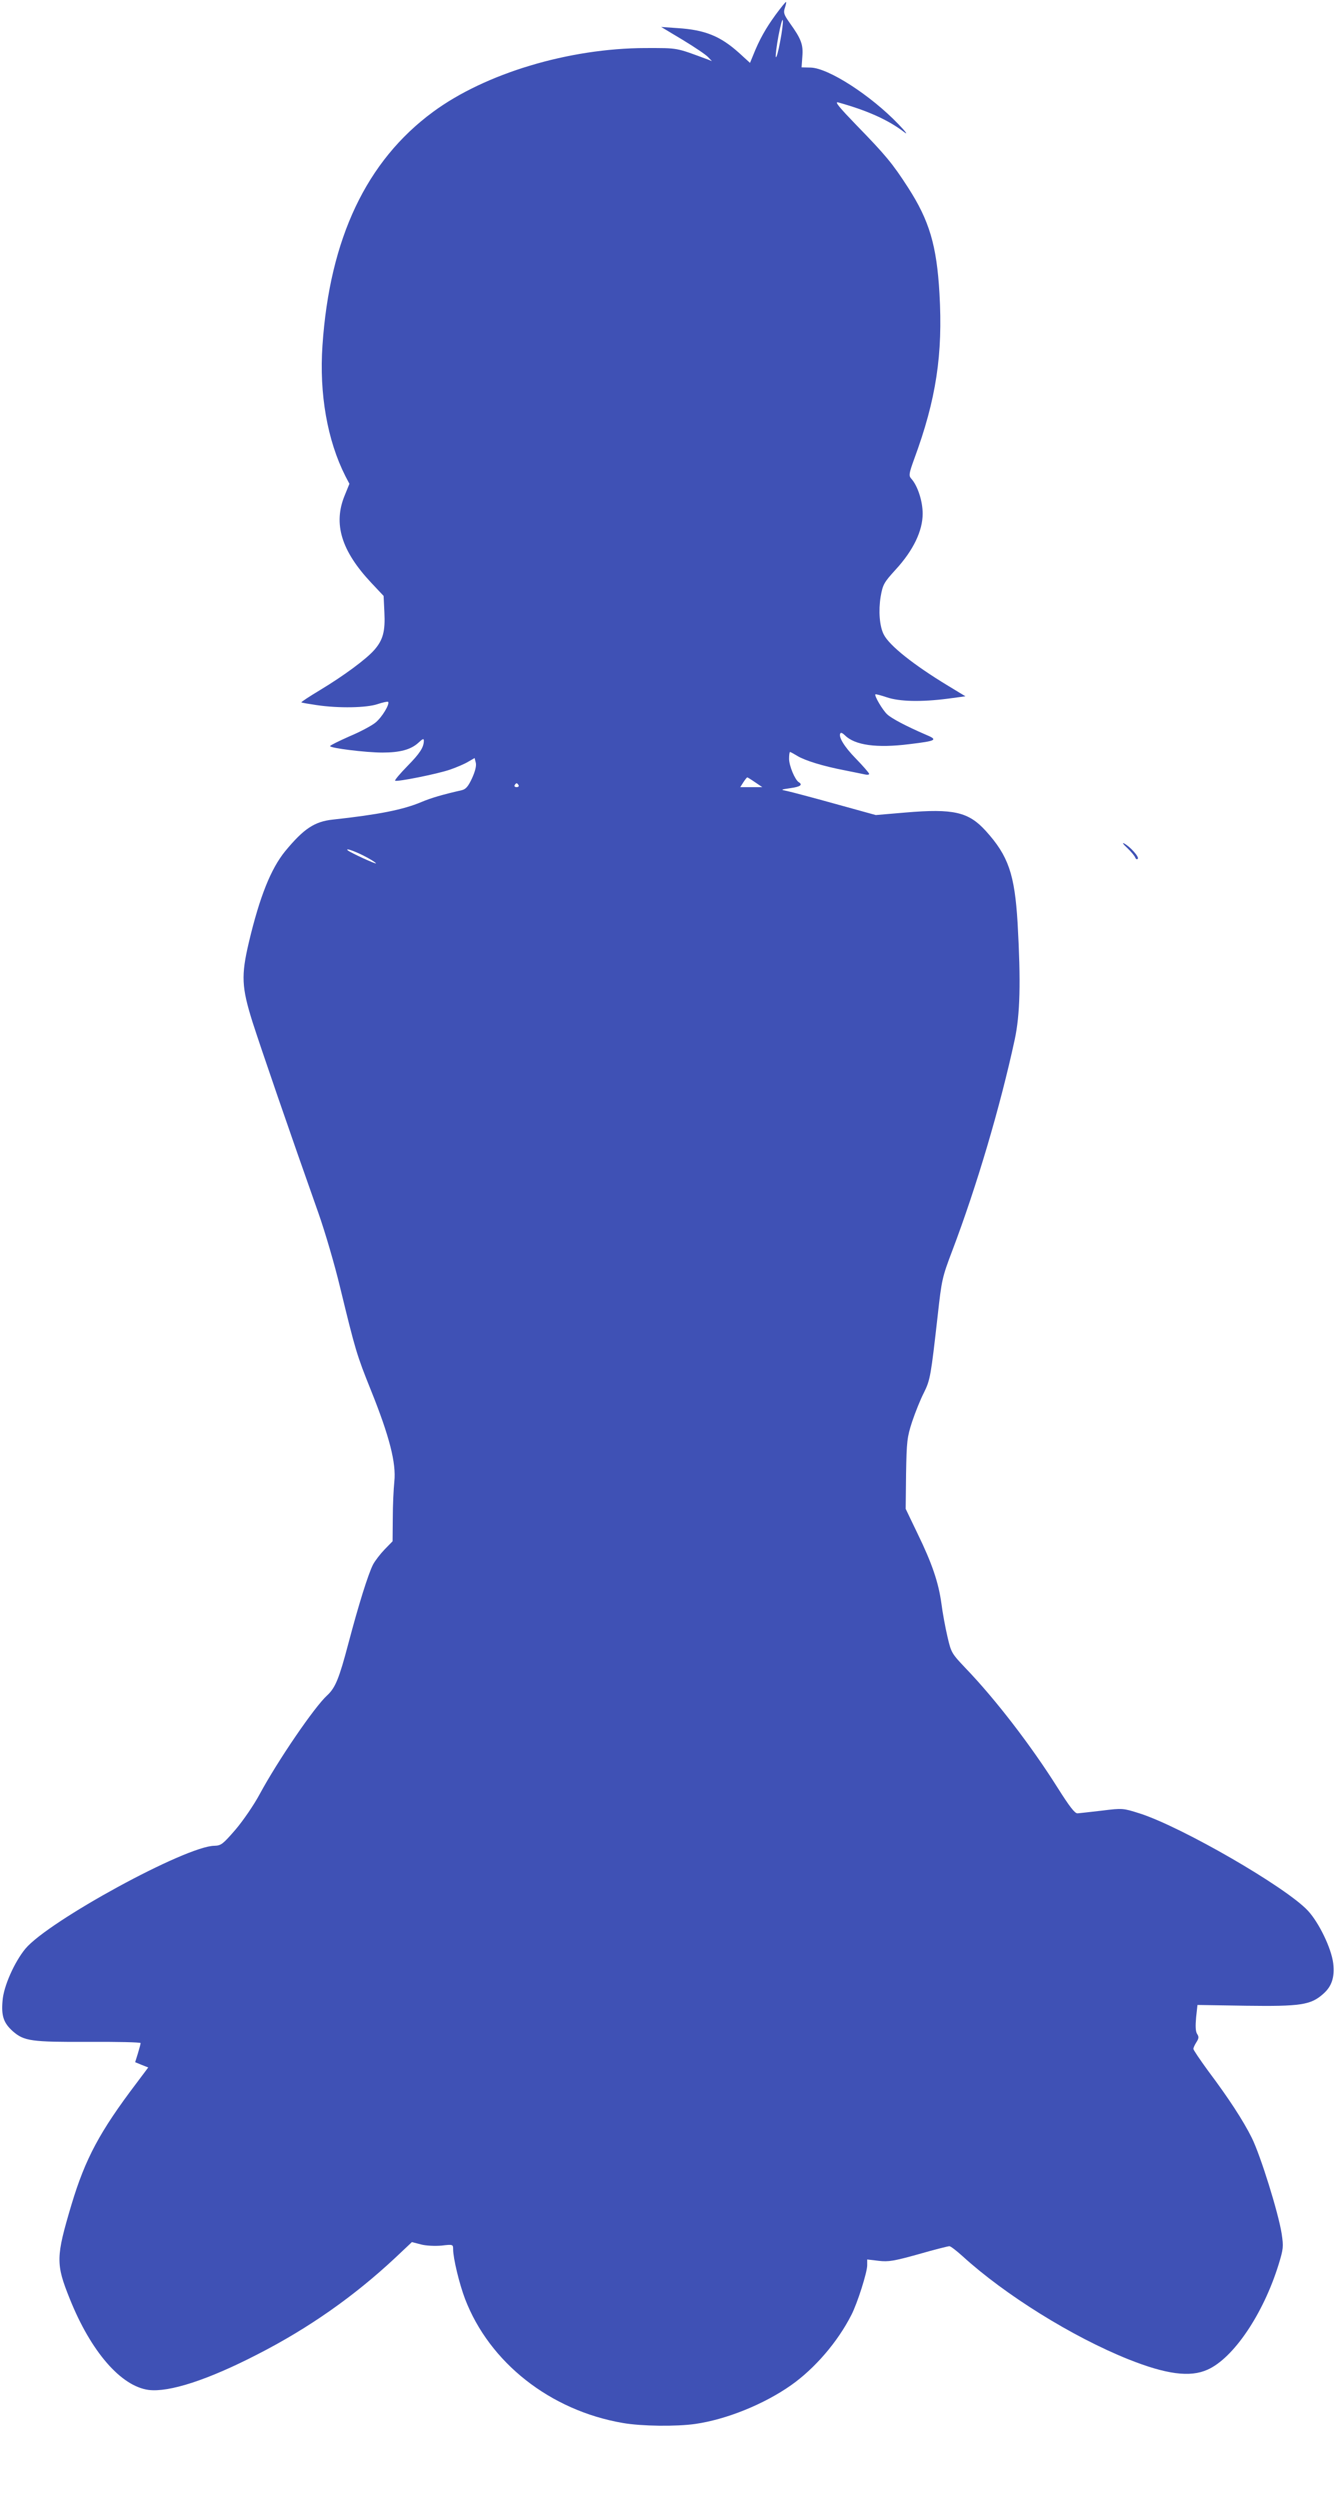 <?xml version="1.0" standalone="no"?>
<!DOCTYPE svg PUBLIC "-//W3C//DTD SVG 20010904//EN"
 "http://www.w3.org/TR/2001/REC-SVG-20010904/DTD/svg10.dtd">
<svg version="1.0" xmlns="http://www.w3.org/2000/svg"
 width="683pt" height="1280pt" viewBox="0 0 683 1280"
 preserveAspectRatio="xMidYMid meet">
<g transform="translate(0,1280) scale(0.1,-0.1)"
fill="#3f51b5" stroke="none">
<path d="M3970 12723 c-48 -66 -82 -125 -114 -206 l-16 -39 -57 52 c-95 85
-173 117 -313 126 l-85 6 110 -66 c61 -37 119 -76 130 -88 l20 -21 -20 8
c-168 62 -150 59 -320 59 -393 -1 -821 -130 -1088 -327 -341 -251 -529 -648
-566 -1196 -17 -248 25 -486 117 -668 l21 -40 -24 -59 c-60 -145 -18 -284 136
-448 l63 -67 4 -83 c5 -98 -7 -143 -52 -194 -40 -46 -156 -132 -279 -206 -53
-32 -96 -60 -94 -62 2 -2 37 -8 78 -14 114 -17 256 -14 312 5 27 9 51 14 54
12 10 -11 -31 -79 -64 -106 -19 -16 -79 -48 -134 -71 -54 -24 -99 -46 -99 -50
0 -10 182 -33 268 -33 90 0 146 15 185 51 21 20 27 22 27 10 0 -34 -20 -65
-85 -131 -37 -38 -65 -71 -62 -74 8 -7 216 34 282 57 32 11 74 29 92 40 l33
19 6 -24 c4 -15 -3 -44 -19 -79 -20 -43 -32 -57 -54 -62 -97 -22 -155 -39
-205 -60 -94 -40 -223 -65 -453 -90 -95 -10 -150 -47 -245 -162 -73 -90 -130
-231 -186 -467 -40 -170 -37 -230 19 -408 44 -137 189 -559 337 -977 34 -96
84 -267 111 -380 79 -325 85 -346 159 -530 94 -234 129 -371 119 -465 -4 -39
-8 -123 -8 -188 l-1 -118 -41 -42 c-22 -23 -49 -58 -59 -77 -25 -49 -74 -206
-126 -403 -48 -182 -67 -228 -109 -267 -65 -59 -252 -333 -345 -505 -30 -56
-85 -136 -124 -182 -65 -75 -74 -82 -108 -83 -146 -1 -849 -385 -968 -527 -56
-68 -112 -193 -117 -267 -7 -78 6 -114 53 -156 58 -50 93 -55 387 -54 147 1
267 -2 267 -6 0 -4 -6 -27 -14 -53 l-14 -45 34 -14 33 -13 -60 -80 c-188 -248
-262 -386 -333 -622 -80 -269 -81 -303 -9 -482 108 -270 262 -448 404 -467
105 -13 303 51 557 182 264 135 495 298 704 493 l87 82 46 -12 c27 -7 71 -9
106 -6 58 7 59 6 59 -19 0 -46 32 -178 61 -254 125 -326 436 -571 807 -635 96
-17 275 -19 372 -5 160 23 352 101 490 198 122 86 239 222 309 360 31 60 81
218 81 254 l0 30 59 -7 c50 -6 78 -1 204 34 80 23 151 41 158 41 6 0 36 -23
67 -51 217 -198 562 -413 849 -528 193 -77 316 -94 406 -53 132 59 284 283
363 537 25 82 26 92 16 159 -17 108 -108 400 -153 491 -45 90 -118 202 -226
346 -40 55 -73 104 -73 109 0 6 7 21 16 35 12 19 13 27 3 42 -8 13 -9 40 -5
84 l7 64 248 -4 c279 -4 332 4 395 60 45 39 60 86 52 157 -9 76 -73 209 -130
270 -113 121 -643 427 -859 497 -88 28 -89 28 -195 15 -59 -7 -115 -13 -125
-14 -14 -1 -42 36 -102 131 -136 216 -319 454 -472 613 -70 74 -73 78 -92 160
-11 47 -25 123 -31 170 -15 109 -48 206 -123 360 l-60 125 2 180 c3 166 5 186
31 266 16 48 43 115 60 148 33 66 36 87 71 396 20 181 23 196 74 330 126 332
246 739 320 1081 28 130 32 295 15 599 -15 249 -47 343 -163 471 -88 97 -165
115 -411 94 l-152 -13 -210 58 c-115 32 -225 61 -244 65 -35 7 -35 7 18 15 50
7 63 17 42 30 -20 12 -50 85 -50 120 0 19 2 35 5 35 2 0 19 -9 37 -20 39 -24
133 -53 243 -74 44 -9 90 -18 103 -21 12 -3 22 -2 22 3 0 4 -31 40 -68 78 -61
62 -93 116 -78 131 3 3 12 -2 21 -11 52 -52 164 -67 331 -46 141 17 148 22 83
49 -97 42 -174 82 -197 104 -23 21 -67 96 -60 102 2 2 28 -5 58 -15 64 -22
176 -25 314 -7 l89 12 -89 54 c-175 106 -300 205 -329 262 -22 42 -28 122 -16
195 11 62 17 72 77 138 90 98 138 198 138 286 0 65 -26 144 -59 180 -13 15
-11 26 16 101 112 303 147 535 129 846 -14 247 -52 374 -161 543 -79 123 -117
168 -264 319 -85 88 -113 121 -95 117 148 -41 257 -89 340 -153 20 -16 8 2
-30 41 -142 148 -359 288 -450 290 l-46 1 4 56 c5 61 -6 90 -65 172 -30 43
-33 52 -24 78 5 16 8 29 5 29 -2 0 -27 -30 -54 -67z m24 -137 c-9 -50 -19 -85
-22 -78 -2 7 4 57 14 110 10 53 20 89 22 78 2 -10 -4 -60 -14 -110z m-128
-3791 l37 -25 -57 0 -56 0 16 25 c9 14 18 25 20 25 2 0 20 -11 40 -25z m-1211
-15 c3 -5 -1 -10 -10 -10 -9 0 -13 5 -10 10 3 6 8 10 10 10 2 0 7 -4 10 -10z
m-795 -360 c32 -16 61 -34 65 -40 5 -8 -130 54 -144 66 -16 14 29 -1 79 -26z"/>
<path d="M5771 8459 c20 -19 38 -41 41 -49 3 -8 9 -12 13 -7 10 8 -39 63 -70
79 -11 6 -4 -5 16 -23z"/>
</g>
</svg>
